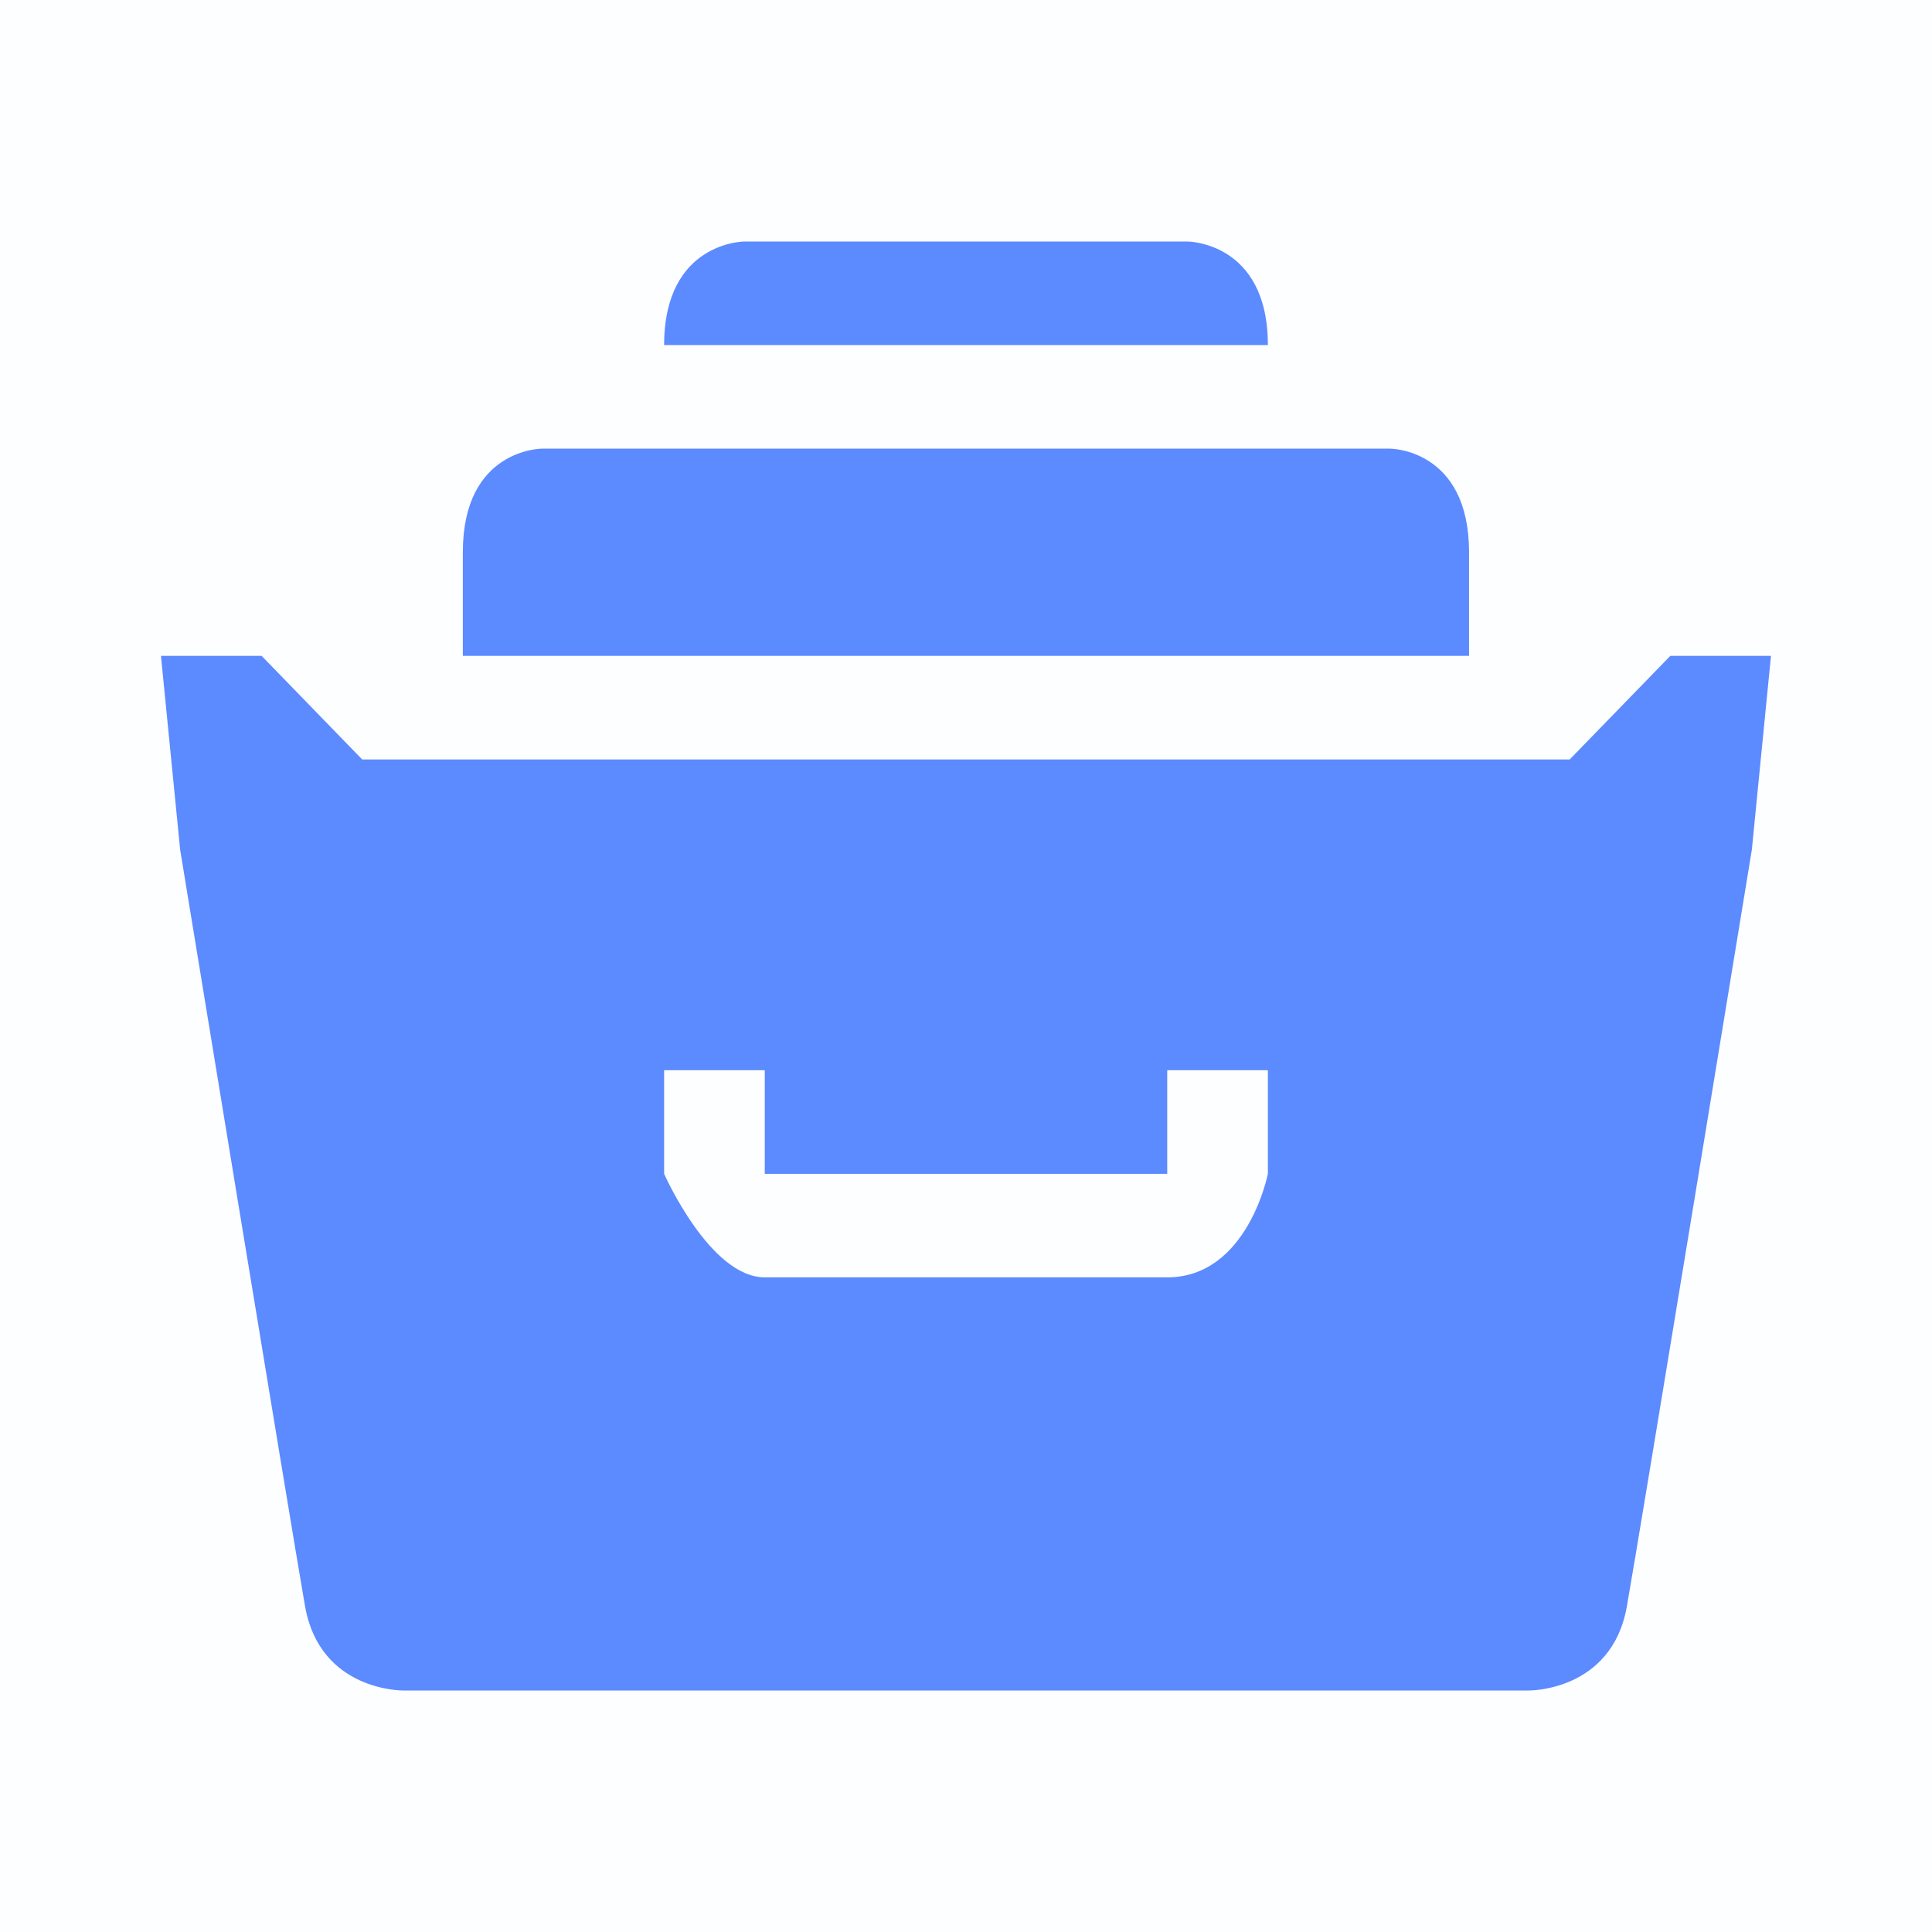 <svg width="32" height="32" viewBox="0 0 32 32" fill="none" xmlns="http://www.w3.org/2000/svg">
<rect opacity="0.01" width="32" height="32" fill="#5C8AFF"/>
<path fill-rule="evenodd" clip-rule="evenodd" d="M24.332 9.147C24.332 7.431 23.024 7.431 23.024 7.431H8.975C8.975 7.431 7.666 7.431 7.666 9.147V10.863H24.332V9.147H24.332ZM19.665 4H12.332C12.332 4 11 4 11 5.716H21C21 4 19.664 4 19.665 4ZM27.666 10.863L25.999 12.579L5.999 12.579L4.333 10.863H2.666L2.984 14.075C2.984 14.075 4.827 25.32 5.053 26.607C5.304 28.02 6.681 28 6.681 28H25.318C25.318 28 26.696 28.02 26.946 26.607C27.174 25.32 29.016 14.075 29.016 14.075L29.333 10.863H27.666ZM21 19.442C21 19.442 20.665 21.157 19.333 21.157H12.667C11.757 21.157 11 19.442 11 19.442V17.726H12.667V19.442H19.333V17.726H21V19.442Z" fill="#5C8AFF"/>
</svg>
